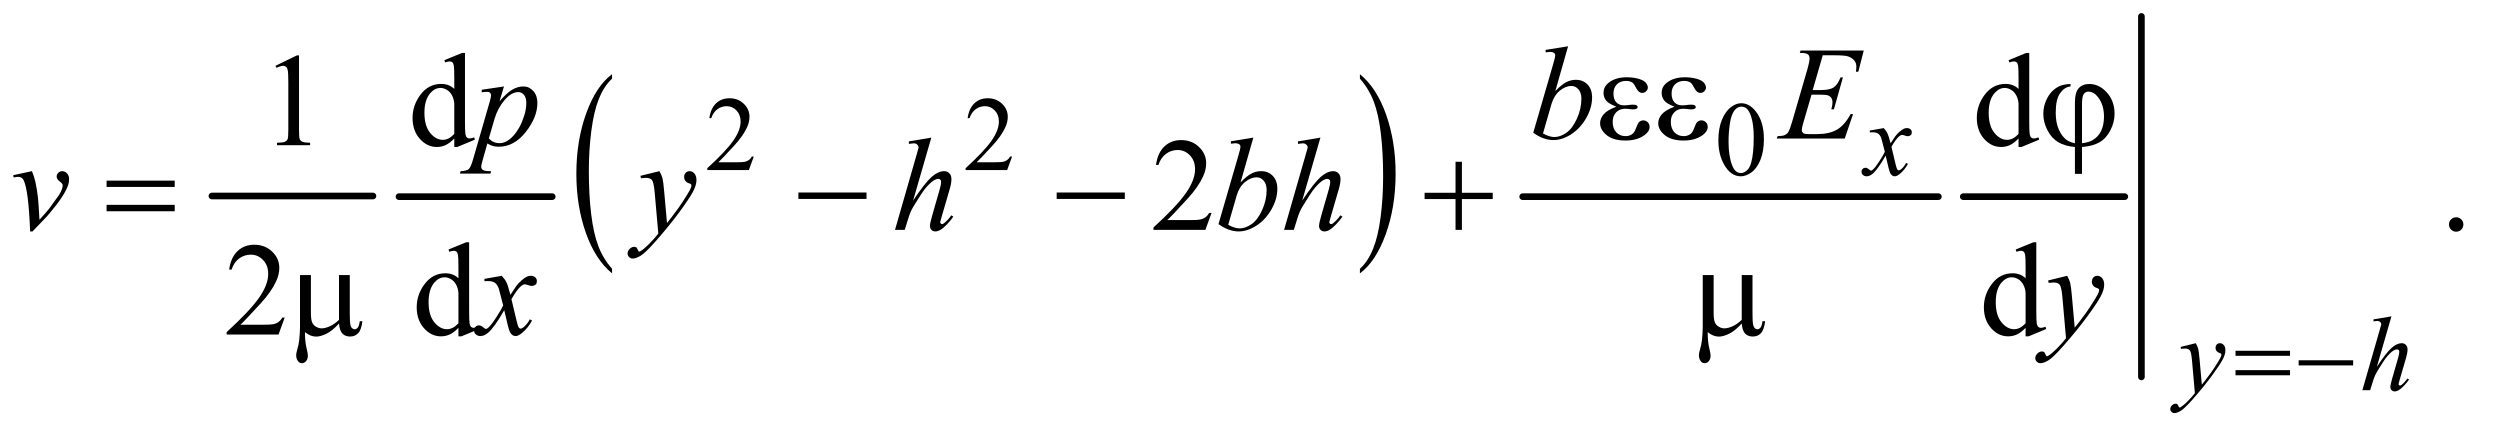 <?xml version="1.0" encoding="UTF-8"?>
<!DOCTYPE svg PUBLIC '-//W3C//DTD SVG 1.0//EN'
          'http://www.w3.org/TR/2001/REC-SVG-20010904/DTD/svg10.dtd'>
<svg stroke-dasharray="none" shape-rendering="auto" xmlns="http://www.w3.org/2000/svg" font-family="'Dialog'" text-rendering="auto" width="295" fill-opacity="1" color-interpolation="auto" color-rendering="auto" preserveAspectRatio="xMidYMid meet" font-size="12px" viewBox="0 0 295 51" fill="black" xmlns:xlink="http://www.w3.org/1999/xlink" stroke="black" image-rendering="auto" stroke-miterlimit="10" stroke-linecap="square" stroke-linejoin="miter" font-style="normal" stroke-width="1" height="51" stroke-dashoffset="0" font-weight="normal" stroke-opacity="1"
><!--Generated by the Batik Graphics2D SVG Generator--><defs id="genericDefs"
  /><g
  ><defs id="defs1"
    ><clipPath clipPathUnits="userSpaceOnUse" id="clipPath1"
      ><path d="M0.905 1.692 L187.59 1.692 L187.59 33.842 L0.905 33.842 L0.905 1.692 Z"
      /></clipPath
      ><clipPath clipPathUnits="userSpaceOnUse" id="clipPath2"
      ><path d="M28.926 54.051 L28.926 1081.199 L5993.292 1081.199 L5993.292 54.051 Z"
      /></clipPath
    ></defs
    ><g stroke-width="16" transform="scale(1.576,1.576) translate(-0.905,-1.692) matrix(0.031,0,0,0.031,0,0)" stroke-linejoin="round" stroke-linecap="round"
    ><line y2="528" fill="none" x1="541" clip-path="url(#clipPath2)" x2="930" y1="528"
    /></g
    ><g stroke-width="16" transform="matrix(0.049,0,0,0.049,-1.427,-2.666)" stroke-linejoin="round" stroke-linecap="round"
    ><line y2="528" fill="none" x1="990" clip-path="url(#clipPath2)" x2="1359" y1="528"
    /></g
    ><g transform="matrix(0.049,0,0,0.049,-1.427,-2.666)"
    ><path d="M1503.062 701.672 L1503.062 712.734 Q1462.406 679.281 1439.742 614.562 Q1417.078 549.844 1417.078 472.906 Q1417.078 392.891 1440.914 327.141 Q1464.75 261.391 1503.062 233.078 L1503.062 243.891 Q1483.906 261.391 1471.602 291.758 Q1459.297 322.125 1453.219 368.828 Q1447.141 415.531 1447.141 466.219 Q1447.141 523.609 1452.75 569.922 Q1458.359 616.234 1469.883 646.734 Q1481.406 677.234 1503.062 701.672 Z" stroke="none" clip-path="url(#clipPath2)"
    /></g
    ><g transform="matrix(0.049,0,0,0.049,-1.427,-2.666)"
    ><path d="M3304.016 243.891 L3304.016 233.078 Q3344.656 266.281 3367.32 331 Q3389.984 395.719 3389.984 472.656 Q3389.984 552.688 3366.156 618.562 Q3342.328 684.438 3304.016 712.734 L3304.016 701.672 Q3323.328 684.172 3335.633 653.812 Q3347.938 623.453 3353.93 576.875 Q3359.922 530.297 3359.922 479.344 Q3359.922 422.219 3354.398 375.773 Q3348.875 329.328 3337.266 298.836 Q3325.656 268.344 3304.016 243.891 Z" stroke="none" clip-path="url(#clipPath2)"
    /></g
    ><g stroke-width="16" transform="matrix(0.049,0,0,0.049,-1.427,-2.666)" stroke-linejoin="round" stroke-linecap="round"
    ><line y2="528" fill="none" x1="3696" clip-path="url(#clipPath2)" x2="4697" y1="528"
    /></g
    ><g stroke-width="16" transform="matrix(0.049,0,0,0.049,-1.427,-2.666)" stroke-linejoin="round" stroke-linecap="round"
    ><line y2="528" fill="none" x1="4757" clip-path="url(#clipPath2)" x2="5146" y1="528"
    /></g
    ><g stroke-width="16" transform="matrix(0.049,0,0,0.049,-1.427,-2.666)" stroke-linejoin="round" stroke-linecap="round"
    ><line y2="962" fill="none" x1="5186" clip-path="url(#clipPath2)" x2="5186" y1="94"
    /></g
    ><g transform="matrix(0.049,0,0,0.049,-1.427,-2.666)"
    ><path d="M1844.375 431.375 L1832.5 464 L1732.5 464 L1732.5 459.375 Q1776.625 419.125 1794.625 393.625 Q1812.625 368.125 1812.625 347 Q1812.625 330.875 1802.75 320.5 Q1792.875 310.125 1779.125 310.125 Q1766.625 310.125 1756.688 317.438 Q1746.75 324.75 1742 338.875 L1737.375 338.875 Q1740.5 315.75 1753.438 303.375 Q1766.375 291 1785.75 291 Q1806.375 291 1820.188 304.25 Q1834 317.5 1834 335.5 Q1834 348.375 1828 361.25 Q1818.75 381.5 1798 404.125 Q1766.875 438.125 1759.125 445.125 L1803.375 445.125 Q1816.875 445.125 1822.312 444.125 Q1827.75 443.125 1832.125 440.062 Q1836.5 437 1839.75 431.375 L1844.375 431.375 ZM2466.375 431.375 L2454.5 464 L2354.5 464 L2354.5 459.375 Q2398.625 419.125 2416.625 393.625 Q2434.625 368.125 2434.625 347 Q2434.625 330.875 2424.75 320.5 Q2414.875 310.125 2401.125 310.125 Q2388.625 310.125 2378.688 317.438 Q2368.75 324.75 2364 338.875 L2359.375 338.875 Q2362.5 315.75 2375.438 303.375 Q2388.375 291 2407.75 291 Q2428.375 291 2442.188 304.25 Q2456 317.5 2456 335.5 Q2456 348.375 2450 361.25 Q2440.75 381.5 2420 404.125 Q2388.875 438.125 2381.125 445.125 L2425.375 445.125 Q2438.875 445.125 2444.312 444.125 Q2449.75 443.125 2454.125 440.062 Q2458.5 437 2461.75 431.375 L2466.375 431.375 Z" stroke="none" clip-path="url(#clipPath2)"
    /></g
    ><g transform="matrix(0.049,0,0,0.049,-1.427,-2.666)"
    ><path d="M4167.25 392.25 Q4167.25 363.25 4176 342.312 Q4184.75 321.375 4199.25 311.125 Q4210.5 303 4222.5 303 Q4242 303 4257.5 322.875 Q4276.875 347.5 4276.875 389.625 Q4276.875 419.125 4268.375 439.75 Q4259.875 460.375 4246.688 469.688 Q4233.5 479 4221.25 479 Q4197 479 4180.875 450.375 Q4167.25 426.25 4167.25 392.25 ZM4191.75 395.375 Q4191.75 430.375 4200.375 452.5 Q4207.5 471.125 4221.625 471.125 Q4228.375 471.125 4235.625 465.062 Q4242.875 459 4246.625 444.75 Q4252.375 423.25 4252.375 384.125 Q4252.375 355.125 4246.375 335.75 Q4241.875 321.375 4234.75 315.375 Q4229.625 311.25 4222.375 311.25 Q4213.875 311.25 4207.25 318.875 Q4198.25 329.25 4195 351.5 Q4191.75 373.75 4191.75 395.375 Z" stroke="none" clip-path="url(#clipPath2)"
    /></g
    ><g transform="matrix(0.049,0,0,0.049,-1.427,-2.666)"
    ><path d="M692.5 212.906 L744.062 187.75 L749.219 187.75 L749.219 366.656 Q749.219 384.469 750.703 388.844 Q752.188 393.219 756.875 395.562 Q761.562 397.906 775.938 398.219 L775.938 404 L696.25 404 L696.25 398.219 Q711.25 397.906 715.625 395.641 Q720 393.375 721.719 389.547 Q723.438 385.719 723.438 366.656 L723.438 252.281 Q723.438 229.156 721.875 222.594 Q720.781 217.594 717.891 215.25 Q715 212.906 710.938 212.906 Q705.156 212.906 694.844 217.75 L692.5 212.906 ZM1123.094 387.906 Q1112.625 398.844 1102.625 403.609 Q1092.625 408.375 1081.062 408.375 Q1057.625 408.375 1040.125 388.766 Q1022.625 369.156 1022.625 338.375 Q1022.625 307.594 1042 282.047 Q1061.375 256.5 1091.844 256.5 Q1110.75 256.5 1123.094 268.531 L1123.094 242.125 Q1123.094 217.594 1121.922 211.969 Q1120.75 206.344 1118.25 204.312 Q1115.75 202.281 1112 202.281 Q1107.938 202.281 1101.219 204.781 L1099.188 199.312 L1141.844 181.812 L1148.875 181.812 L1148.875 347.281 Q1148.875 372.438 1150.047 377.984 Q1151.219 383.531 1153.797 385.719 Q1156.375 387.906 1159.812 387.906 Q1164.031 387.906 1171.062 385.25 L1172.781 390.719 L1130.281 408.375 L1123.094 408.375 L1123.094 387.906 ZM1123.094 376.969 L1123.094 303.219 Q1122.156 292.594 1117.469 283.844 Q1112.781 275.094 1105.047 270.641 Q1097.312 266.188 1089.969 266.188 Q1076.219 266.188 1065.438 278.531 Q1051.219 294.781 1051.219 326.031 Q1051.219 357.594 1064.969 374.391 Q1078.719 391.188 1095.594 391.188 Q1109.812 391.188 1123.094 376.969 ZM4890.094 387.906 Q4879.625 398.844 4869.625 403.609 Q4859.625 408.375 4848.062 408.375 Q4824.625 408.375 4807.125 388.766 Q4789.625 369.156 4789.625 338.375 Q4789.625 307.594 4809 282.047 Q4828.375 256.5 4858.844 256.5 Q4877.75 256.5 4890.094 268.531 L4890.094 242.125 Q4890.094 217.594 4888.922 211.969 Q4887.75 206.344 4885.25 204.312 Q4882.75 202.281 4879 202.281 Q4874.938 202.281 4868.219 204.781 L4866.188 199.312 L4908.844 181.812 L4915.875 181.812 L4915.875 347.281 Q4915.875 372.438 4917.047 377.984 Q4918.219 383.531 4920.797 385.719 Q4923.375 387.906 4926.812 387.906 Q4931.031 387.906 4938.062 385.25 L4939.781 390.719 L4897.281 408.375 L4890.094 408.375 L4890.094 387.906 ZM4890.094 376.969 L4890.094 303.219 Q4889.156 292.594 4884.469 283.844 Q4879.781 275.094 4872.047 270.641 Q4864.312 266.188 4856.969 266.188 Q4843.219 266.188 4832.438 278.531 Q4818.219 294.781 4818.219 326.031 Q4818.219 357.594 4831.969 374.391 Q4845.719 391.188 4862.594 391.188 Q4876.812 391.188 4890.094 376.969 Z" stroke="none" clip-path="url(#clipPath2)"
    /></g
    ><g transform="matrix(0.049,0,0,0.049,-1.427,-2.666)"
    ><path d="M2946.719 567.219 L2931.875 608 L2806.875 608 L2806.875 602.219 Q2862.031 551.906 2884.531 520.031 Q2907.031 488.156 2907.031 461.75 Q2907.031 441.594 2894.688 428.625 Q2882.344 415.656 2865.156 415.656 Q2849.531 415.656 2837.109 424.797 Q2824.688 433.938 2818.75 451.594 L2812.969 451.594 Q2816.875 422.688 2833.047 407.219 Q2849.219 391.75 2873.438 391.75 Q2899.219 391.75 2916.484 408.312 Q2933.75 424.875 2933.75 447.375 Q2933.75 463.469 2926.25 479.562 Q2914.688 504.875 2888.75 533.156 Q2849.844 575.656 2840.156 584.406 L2895.469 584.406 Q2912.344 584.406 2919.141 583.156 Q2925.938 581.906 2931.406 578.078 Q2936.875 574.25 2940.938 567.219 L2946.719 567.219 Z" stroke="none" clip-path="url(#clipPath2)"
    /></g
    ><g transform="matrix(0.049,0,0,0.049,-1.427,-2.666)"
    ><path d="M714.719 819.219 L699.875 860 L574.875 860 L574.875 854.219 Q630.031 803.906 652.531 772.031 Q675.031 740.156 675.031 713.75 Q675.031 693.594 662.688 680.625 Q650.344 667.656 633.156 667.656 Q617.531 667.656 605.109 676.797 Q592.688 685.938 586.75 703.594 L580.969 703.594 Q584.875 674.688 601.047 659.219 Q617.219 643.75 641.438 643.75 Q667.219 643.75 684.484 660.312 Q701.75 676.875 701.75 699.375 Q701.75 715.469 694.25 731.562 Q682.688 756.875 656.75 785.156 Q617.844 827.656 608.156 836.406 L663.469 836.406 Q680.344 836.406 687.141 835.156 Q693.938 833.906 699.406 830.078 Q704.875 826.25 708.938 819.219 L714.719 819.219 ZM1133.094 843.906 Q1122.625 854.844 1112.625 859.609 Q1102.625 864.375 1091.062 864.375 Q1067.625 864.375 1050.125 844.766 Q1032.625 825.156 1032.625 794.375 Q1032.625 763.594 1052 738.047 Q1071.375 712.5 1101.844 712.5 Q1120.75 712.5 1133.094 724.531 L1133.094 698.125 Q1133.094 673.594 1131.922 667.969 Q1130.75 662.344 1128.25 660.312 Q1125.75 658.281 1122 658.281 Q1117.938 658.281 1111.219 660.781 L1109.188 655.312 L1151.844 637.812 L1158.875 637.812 L1158.875 803.281 Q1158.875 828.438 1160.047 833.984 Q1161.219 839.531 1163.797 841.719 Q1166.375 843.906 1169.812 843.906 Q1174.031 843.906 1181.062 841.25 L1182.781 846.719 L1140.281 864.375 L1133.094 864.375 L1133.094 843.906 ZM1133.094 832.969 L1133.094 759.219 Q1132.156 748.594 1127.469 739.844 Q1122.781 731.094 1115.047 726.641 Q1107.312 722.188 1099.969 722.188 Q1086.219 722.188 1075.438 734.531 Q1061.219 750.781 1061.219 782.031 Q1061.219 813.594 1074.969 830.391 Q1088.719 847.188 1105.594 847.188 Q1119.812 847.188 1133.094 832.969 ZM4907.094 843.906 Q4896.625 854.844 4886.625 859.609 Q4876.625 864.375 4865.062 864.375 Q4841.625 864.375 4824.125 844.766 Q4806.625 825.156 4806.625 794.375 Q4806.625 763.594 4826 738.047 Q4845.375 712.5 4875.844 712.5 Q4894.75 712.5 4907.094 724.531 L4907.094 698.125 Q4907.094 673.594 4905.922 667.969 Q4904.75 662.344 4902.25 660.312 Q4899.75 658.281 4896 658.281 Q4891.938 658.281 4885.219 660.781 L4883.188 655.312 L4925.844 637.812 L4932.875 637.812 L4932.875 803.281 Q4932.875 828.438 4934.047 833.984 Q4935.219 839.531 4937.797 841.719 Q4940.375 843.906 4943.812 843.906 Q4948.031 843.906 4955.062 841.25 L4956.781 846.719 L4914.281 864.375 L4907.094 864.375 L4907.094 843.906 ZM4907.094 832.969 L4907.094 759.219 Q4906.156 748.594 4901.469 739.844 Q4896.781 731.094 4889.047 726.641 Q4881.312 722.188 4873.969 722.188 Q4860.219 722.188 4849.438 734.531 Q4835.219 750.781 4835.219 782.031 Q4835.219 813.594 4848.969 830.391 Q4862.719 847.188 4879.594 847.188 Q4893.812 847.188 4907.094 832.969 Z" stroke="none" clip-path="url(#clipPath2)"
    /></g
    ><g transform="matrix(0.049,0,0,0.049,-1.427,-2.666)"
    ><path d="M5944 577.688 Q5951.344 577.688 5956.344 582.766 Q5961.344 587.844 5961.344 595.031 Q5961.344 602.219 5956.266 607.297 Q5951.188 612.375 5944 612.375 Q5936.812 612.375 5931.734 607.297 Q5926.656 602.219 5926.656 595.031 Q5926.656 587.688 5931.734 582.688 Q5936.812 577.688 5944 577.688 Z" stroke="none" clip-path="url(#clipPath2)"
    /></g
    ><g transform="matrix(0.049,0,0,0.049,-1.427,-2.666)"
    ><path d="M4565.375 362.875 Q4571.5 369.375 4574.625 375.875 Q4576.875 380.375 4582 399.5 L4593 383 Q4597.375 377 4603.625 371.562 Q4609.875 366.125 4614.625 364.125 Q4617.625 362.875 4621.25 362.875 Q4626.625 362.875 4629.812 365.75 Q4633 368.625 4633 372.75 Q4633 377.5 4631.125 379.25 Q4627.625 382.375 4623.125 382.375 Q4620.5 382.375 4617.5 381.25 Q4611.625 379.25 4609.625 379.25 Q4606.625 379.25 4602.5 382.75 Q4594.75 389.25 4584 407.875 L4594.25 450.875 Q4596.625 460.75 4598.25 462.688 Q4599.875 464.625 4601.5 464.625 Q4604.125 464.625 4607.625 461.75 Q4614.5 456 4619.375 446.75 L4623.75 449 Q4615.875 463.75 4603.75 473.5 Q4596.875 479 4592.125 479 Q4585.125 479 4581 471.125 Q4578.375 466.25 4570.125 429.125 Q4550.625 463 4538.875 472.75 Q4531.25 479 4524.125 479 Q4519.125 479 4515 475.375 Q4512 472.625 4512 468 Q4512 463.875 4514.75 461.125 Q4517.5 458.375 4521.5 458.375 Q4525.5 458.375 4530 462.375 Q4533.25 465.25 4535 465.25 Q4536.5 465.25 4538.875 463.25 Q4544.75 458.5 4554.875 442.75 Q4565 427 4568.125 420 Q4560.375 389.625 4559.75 387.875 Q4556.875 379.75 4552.25 376.375 Q4547.625 373 4538.625 373 Q4535.75 373 4532 373.25 L4532 368.75 L4565.375 362.875 Z" stroke="none" clip-path="url(#clipPath2)"
    /></g
    ><g transform="matrix(0.049,0,0,0.049,-1.427,-2.666)"
    ><path d="M5316.875 880.875 Q5321.125 888.125 5322.75 894.438 Q5324.375 900.75 5326 919.25 L5331.5 980.75 Q5339 971.75 5353.25 952.25 Q5360.125 942.75 5370.25 926.375 Q5376.375 916.375 5377.75 912.375 Q5378.5 910.375 5378.5 908.25 Q5378.5 906.875 5377.625 906 Q5376.75 905.125 5373.062 903.938 Q5369.375 902.75 5366.938 899.562 Q5364.5 896.375 5364.5 892.25 Q5364.5 887.125 5367.5 884 Q5370.5 880.875 5375 880.875 Q5380.5 880.875 5384.375 885.438 Q5388.25 890 5388.25 898 Q5388.25 907.875 5381.5 920.562 Q5374.75 933.25 5355.5 959.5 Q5336.25 985.75 5308.875 1016.75 Q5290 1038.125 5280.875 1043.688 Q5271.75 1049.25 5265.25 1049.25 Q5261.375 1049.25 5258.438 1046.312 Q5255.5 1043.375 5255.5 1039.5 Q5255.5 1034.625 5259.562 1030.625 Q5263.625 1026.625 5268.375 1026.625 Q5270.875 1026.625 5272.5 1027.75 Q5273.5 1028.375 5274.688 1031.312 Q5275.875 1034.25 5276.875 1035.25 Q5277.5 1035.875 5278.375 1035.875 Q5279.125 1035.875 5281 1034.625 Q5287.875 1030.375 5297 1021.125 Q5309 1008.875 5314.75 1001.125 L5307.75 921.875 Q5306 902.25 5302.5 898 Q5299 893.75 5290.75 893.75 Q5288.125 893.75 5281.375 894.5 L5280.25 889.875 L5316.875 880.875 ZM5788.125 816.25 L5753 937.625 Q5775.75 903.375 5788.5 892.125 Q5801.25 880.875 5812.875 880.875 Q5818.875 880.875 5822.875 885 Q5826.875 889.125 5826.875 896 Q5826.875 904.25 5823.375 916 L5808.125 968.375 Q5805.25 977.875 5805.25 978.875 Q5805.25 980.625 5806.312 981.75 Q5807.375 982.875 5808.75 982.875 Q5810.375 982.875 5812.5 981.25 Q5819.625 975.75 5826.625 966 L5830.5 968.375 Q5826.25 975 5818.688 982.938 Q5811.125 990.875 5805.688 993.938 Q5800.25 997 5796 997 Q5791.375 997 5788.438 994.062 Q5785.5 991.125 5785.5 986.5 Q5785.5 981 5789.875 966 L5804.25 916 Q5807 906.625 5807 901.25 Q5807 898.75 5805.438 897.25 Q5803.875 895.75 5801.375 895.75 Q5797.75 895.75 5793.125 898.5 Q5784.625 903.75 5773.5 918 Q5770.5 921.875 5753.5 949.25 Q5748.25 958 5744.875 968.375 L5736.875 994 L5718.125 994 L5759.25 851 L5763.625 835.5 Q5763.625 832.25 5760.938 829.75 Q5758.25 827.25 5754.375 827.25 Q5752.125 827.25 5747.5 828 L5744.875 828.375 L5744.875 823.5 L5788.125 816.25 Z" stroke="none" clip-path="url(#clipPath2)"
    /></g
    ><g transform="matrix(0.049,0,0,0.049,-1.427,-2.666)"
    ><path d="M3805.344 165.812 L3774.562 273.781 Q3789.562 258.156 3800.734 252.375 Q3811.906 246.594 3824.094 246.594 Q3841.281 246.594 3852.219 258 Q3863.156 269.406 3863.156 288.938 Q3863.156 314.094 3848.781 339.016 Q3834.406 363.938 3812.688 377.844 Q3790.969 391.75 3769.875 391.75 Q3746.281 391.75 3721.438 374.094 L3768.938 210.5 Q3774.406 191.594 3774.406 188.312 Q3774.406 184.25 3771.906 182.219 Q3768.312 179.406 3761.281 179.406 Q3758 179.406 3751.281 180.5 L3751.281 174.562 L3805.344 165.812 ZM3744.875 375.812 Q3760.5 384.406 3772.375 384.406 Q3786.125 384.406 3800.891 374.328 Q3815.656 364.25 3826.516 340.344 Q3837.375 316.438 3837.375 292.062 Q3837.375 277.688 3830.266 269.562 Q3823.156 261.438 3813.469 261.438 Q3798.938 261.438 3785.031 273.078 Q3771.125 284.719 3765.188 305.5 L3744.875 375.812 ZM4418.594 187.531 L4394.375 271.281 L4414.219 271.281 Q4435.469 271.281 4445 264.797 Q4454.531 258.312 4461.406 240.812 L4467.188 240.812 L4445.469 317.688 L4439.219 317.688 Q4442.031 308 4442.031 301.125 Q4442.031 294.406 4439.297 290.344 Q4436.562 286.281 4431.797 284.328 Q4427.031 282.375 4411.719 282.375 L4391.562 282.375 L4371.094 352.531 Q4368.125 362.688 4368.125 368 Q4368.125 372.062 4372.031 375.188 Q4374.688 377.375 4385.312 377.375 L4404.062 377.375 Q4434.531 377.375 4452.891 366.594 Q4471.25 355.812 4485.781 329.094 L4491.562 329.094 L4471.562 388 L4307.812 388 L4309.844 382.219 Q4322.031 381.906 4326.25 380.031 Q4332.5 377.219 4335.312 372.844 Q4339.531 366.438 4345.312 345.969 L4382.5 218.156 Q4386.875 202.688 4386.875 194.562 Q4386.875 188.625 4382.734 185.266 Q4378.594 181.906 4366.562 181.906 L4363.281 181.906 L4365.156 176.125 L4517.344 176.125 L4504.219 227.219 L4498.438 227.219 Q4499.531 220.031 4499.531 215.188 Q4499.531 206.906 4495.469 201.281 Q4490.156 194.094 4480 190.344 Q4472.5 187.531 4445.469 187.531 L4418.594 187.531 Z" stroke="none" clip-path="url(#clipPath2)"
    /></g
    ><g transform="matrix(0.049,0,0,0.049,-1.427,-2.666)"
    ><path d="M1242.781 262.594 L1232 298.531 Q1249.031 278.531 1262.391 270.562 Q1275.75 262.594 1289.656 262.594 Q1303.562 262.594 1313.406 273.609 Q1323.25 284.625 1323.25 302.281 Q1323.25 336.656 1295.281 372.203 Q1267.312 407.75 1230.125 407.75 Q1222.312 407.75 1216.297 406.031 Q1210.281 404.312 1202.781 399.938 L1191.375 440.25 Q1187.938 452.125 1187.938 455.719 Q1187.938 459.156 1189.734 461.578 Q1191.531 464 1195.594 465.328 Q1199.656 466.656 1211.688 466.656 L1210.281 472.438 L1136.688 472.438 L1138.25 466.656 Q1152.781 466.031 1157.859 461.656 Q1162.938 457.281 1168.562 437.438 L1208.094 300.562 Q1211.688 287.594 1211.688 284.469 Q1211.688 280.25 1209.266 277.906 Q1206.844 275.562 1201.844 275.562 Q1197.312 275.562 1189.188 276.656 L1189.188 270.562 L1242.781 262.594 ZM1206.375 387.594 Q1216.062 399.156 1232.469 399.156 Q1240.594 399.156 1249.031 394.625 Q1257.469 390.094 1265.516 381.188 Q1273.562 372.281 1279.969 360.641 Q1286.375 349 1291.453 333.219 Q1296.531 317.438 1296.531 301.969 Q1296.531 289.469 1290.828 282.828 Q1285.125 276.188 1277.469 276.188 Q1260.594 276.188 1244.109 295.562 Q1227.625 314.938 1219.969 340.875 L1206.375 387.594 Z" stroke="none" clip-path="url(#clipPath2)"
    /></g
    ><g transform="matrix(0.049,0,0,0.049,-1.427,-2.666)"
    ><path d="M60.875 476.281 L106.031 466.594 Q110.875 478.156 113.844 490.188 Q118.062 507.844 120.719 532.062 Q121.969 544.25 124.156 583.625 Q143.688 562.062 147.438 556.906 Q168.062 528.938 171.188 524.094 Q176.344 515.812 178.375 509.562 Q180.094 504.875 180.094 500.656 Q180.094 496.594 172.828 491.281 Q165.562 485.969 165.562 479.406 Q165.562 474.406 169.547 470.5 Q173.531 466.594 179 466.594 Q185.562 466.594 190.562 471.984 Q195.562 477.375 195.562 485.344 Q195.562 493.312 193.062 500.656 Q189 512.531 177.906 529.641 Q166.812 546.75 142.125 575.5 Q139 579.094 107.438 611.75 L101.656 611.75 Q97.906 512.844 86.031 488.312 Q82.125 480.344 73.062 480.344 Q69.156 480.344 61.969 481.75 L60.875 476.281 ZM1617.094 466.594 Q1622.406 475.656 1624.438 483.547 Q1626.469 491.438 1628.5 514.562 L1635.375 591.438 Q1644.75 580.188 1662.562 555.812 Q1671.156 543.938 1683.812 523.469 Q1691.469 510.969 1693.188 505.969 Q1694.125 503.469 1694.125 500.812 Q1694.125 499.094 1693.031 498 Q1691.938 496.906 1687.328 495.422 Q1682.719 493.938 1679.672 489.953 Q1676.625 485.969 1676.625 480.812 Q1676.625 474.406 1680.375 470.5 Q1684.125 466.594 1689.75 466.594 Q1696.625 466.594 1701.469 472.297 Q1706.312 478 1706.312 488 Q1706.312 500.344 1697.875 516.203 Q1689.438 532.062 1665.375 564.875 Q1641.312 597.688 1607.094 636.438 Q1583.5 663.156 1572.094 670.109 Q1560.688 677.062 1552.562 677.062 Q1547.719 677.062 1544.047 673.391 Q1540.375 669.719 1540.375 664.875 Q1540.375 658.781 1545.453 653.781 Q1550.531 648.781 1556.469 648.781 Q1559.594 648.781 1561.625 650.188 Q1562.875 650.969 1564.359 654.641 Q1565.844 658.312 1567.094 659.562 Q1567.875 660.344 1568.969 660.344 Q1569.906 660.344 1572.25 658.781 Q1580.844 653.469 1592.25 641.906 Q1607.25 626.594 1614.438 616.906 L1605.688 517.844 Q1603.5 493.312 1599.125 488 Q1594.75 482.688 1584.438 482.688 Q1581.156 482.688 1572.719 483.625 L1571.312 477.844 L1617.094 466.594 ZM2271.906 385.812 L2228 537.531 Q2256.438 494.719 2272.375 480.656 Q2288.312 466.594 2302.844 466.594 Q2310.344 466.594 2315.344 471.75 Q2320.344 476.906 2320.344 485.5 Q2320.344 495.812 2315.969 510.5 L2296.906 575.969 Q2293.312 587.844 2293.312 589.094 Q2293.312 591.281 2294.641 592.688 Q2295.969 594.094 2297.688 594.094 Q2299.719 594.094 2302.375 592.062 Q2311.281 585.188 2320.031 573 L2324.875 575.969 Q2319.562 584.25 2310.109 594.172 Q2300.656 604.094 2293.859 607.922 Q2287.062 611.75 2281.75 611.75 Q2275.969 611.75 2272.297 608.078 Q2268.625 604.406 2268.625 598.625 Q2268.625 591.75 2274.094 573 L2292.062 510.5 Q2295.5 498.781 2295.5 492.062 Q2295.5 488.938 2293.547 487.062 Q2291.594 485.188 2288.469 485.188 Q2283.938 485.188 2278.156 488.625 Q2267.531 495.188 2253.625 513 Q2249.875 517.844 2228.625 552.062 Q2222.062 563 2217.844 575.969 L2207.844 608 L2184.406 608 L2235.812 429.25 L2241.281 409.875 Q2241.281 405.812 2237.922 402.688 Q2234.562 399.562 2229.719 399.562 Q2226.906 399.562 2221.125 400.5 L2217.844 400.969 L2217.844 394.875 L2271.906 385.812 ZM3047.344 385.812 L3016.562 493.781 Q3031.562 478.156 3042.734 472.375 Q3053.906 466.594 3066.094 466.594 Q3083.281 466.594 3094.219 478 Q3105.156 489.406 3105.156 508.938 Q3105.156 534.094 3090.781 559.016 Q3076.406 583.938 3054.688 597.844 Q3032.969 611.75 3011.875 611.75 Q2988.281 611.75 2963.438 594.094 L3010.938 430.5 Q3016.406 411.594 3016.406 408.312 Q3016.406 404.25 3013.906 402.219 Q3010.312 399.406 3003.281 399.406 Q3000 399.406 2993.281 400.5 L2993.281 394.562 L3047.344 385.812 ZM2986.875 595.812 Q3002.5 604.406 3014.375 604.406 Q3028.125 604.406 3042.891 594.328 Q3057.656 584.25 3068.516 560.344 Q3079.375 536.438 3079.375 512.062 Q3079.375 497.688 3072.266 489.562 Q3065.156 481.438 3055.469 481.438 Q3040.938 481.438 3027.031 493.078 Q3013.125 504.719 3007.188 525.5 L2986.875 595.812 ZM3208.906 385.812 L3165 537.531 Q3193.438 494.719 3209.375 480.656 Q3225.312 466.594 3239.844 466.594 Q3247.344 466.594 3252.344 471.75 Q3257.344 476.906 3257.344 485.5 Q3257.344 495.812 3252.969 510.5 L3233.906 575.969 Q3230.312 587.844 3230.312 589.094 Q3230.312 591.281 3231.641 592.688 Q3232.969 594.094 3234.688 594.094 Q3236.719 594.094 3239.375 592.062 Q3248.281 585.188 3257.031 573 L3261.875 575.969 Q3256.562 584.25 3247.109 594.172 Q3237.656 604.094 3230.859 607.922 Q3224.062 611.75 3218.75 611.75 Q3212.969 611.75 3209.297 608.078 Q3205.625 604.406 3205.625 598.625 Q3205.625 591.75 3211.094 573 L3229.062 510.5 Q3232.5 498.781 3232.5 492.062 Q3232.5 488.938 3230.547 487.062 Q3228.594 485.188 3225.469 485.188 Q3220.938 485.188 3215.156 488.625 Q3204.531 495.188 3190.625 513 Q3186.875 517.844 3165.625 552.062 Q3159.062 563 3154.844 575.969 L3144.844 608 L3121.406 608 L3172.812 429.25 L3178.281 409.875 Q3178.281 405.812 3174.922 402.688 Q3171.562 399.562 3166.719 399.562 Q3163.906 399.562 3158.125 400.5 L3154.844 400.969 L3154.844 394.875 L3208.906 385.812 Z" stroke="none" clip-path="url(#clipPath2)"
    /></g
    ><g transform="matrix(0.049,0,0,0.049,-1.427,-2.666)"
    ><path d="M1237.469 718.594 Q1245.125 726.719 1249.031 734.844 Q1251.844 740.469 1258.25 764.375 L1272 743.75 Q1277.469 736.25 1285.281 729.453 Q1293.094 722.656 1299.031 720.156 Q1302.781 718.594 1307.312 718.594 Q1314.031 718.594 1318.016 722.188 Q1322 725.781 1322 730.938 Q1322 736.875 1319.656 739.062 Q1315.281 742.969 1309.656 742.969 Q1306.375 742.969 1302.625 741.562 Q1295.281 739.062 1292.781 739.062 Q1289.031 739.062 1283.875 743.438 Q1274.188 751.562 1260.75 774.844 L1273.562 828.594 Q1276.531 840.938 1278.562 843.359 Q1280.594 845.781 1282.625 845.781 Q1285.906 845.781 1290.281 842.188 Q1298.875 835 1304.969 823.438 L1310.438 826.25 Q1300.594 844.688 1285.438 856.875 Q1276.844 863.75 1270.906 863.75 Q1262.156 863.75 1257 853.906 Q1253.719 847.812 1243.406 801.406 Q1219.031 843.75 1204.344 855.938 Q1194.812 863.75 1185.906 863.75 Q1179.656 863.75 1174.5 859.219 Q1170.75 855.781 1170.75 850 Q1170.75 844.844 1174.188 841.406 Q1177.625 837.969 1182.625 837.969 Q1187.625 837.969 1193.25 842.969 Q1197.312 846.562 1199.5 846.562 Q1201.375 846.562 1204.344 844.062 Q1211.688 838.125 1224.344 818.438 Q1237 798.75 1240.906 790 Q1231.219 752.031 1230.438 749.844 Q1226.844 739.688 1221.062 735.469 Q1215.281 731.25 1204.031 731.25 Q1200.438 731.25 1195.75 731.562 L1195.75 725.938 L1237.469 718.594 ZM5007.094 718.594 Q5012.406 727.656 5014.438 735.547 Q5016.469 743.438 5018.5 766.562 L5025.375 843.438 Q5034.75 832.188 5052.562 807.812 Q5061.156 795.938 5073.812 775.469 Q5081.469 762.969 5083.188 757.969 Q5084.125 755.469 5084.125 752.812 Q5084.125 751.094 5083.031 750 Q5081.938 748.906 5077.328 747.422 Q5072.719 745.938 5069.672 741.953 Q5066.625 737.969 5066.625 732.812 Q5066.625 726.406 5070.375 722.5 Q5074.125 718.594 5079.75 718.594 Q5086.625 718.594 5091.469 724.297 Q5096.312 730 5096.312 740 Q5096.312 752.344 5087.875 768.203 Q5079.438 784.062 5055.375 816.875 Q5031.312 849.688 4997.094 888.438 Q4973.5 915.156 4962.094 922.109 Q4950.688 929.062 4942.562 929.062 Q4937.719 929.062 4934.047 925.391 Q4930.375 921.719 4930.375 916.875 Q4930.375 910.781 4935.453 905.781 Q4940.531 900.781 4946.469 900.781 Q4949.594 900.781 4951.625 902.188 Q4952.875 902.969 4954.359 906.641 Q4955.844 910.312 4957.094 911.562 Q4957.875 912.344 4958.969 912.344 Q4959.906 912.344 4962.25 910.781 Q4970.844 905.469 4982.25 893.906 Q4997.25 878.594 5004.438 868.906 L4995.688 769.844 Q4993.5 745.312 4989.125 740 Q4984.75 734.688 4974.438 734.688 Q4971.156 734.688 4962.719 735.625 L4961.312 729.844 L5007.094 718.594 Z" stroke="none" clip-path="url(#clipPath2)"
    /></g
    ><g transform="matrix(0.049,0,0,0.049,-1.427,-2.666)"
    ><path d="M5412.625 899.125 L5543.875 899.125 L5543.875 911.25 L5412.625 911.25 L5412.625 899.125 ZM5412.625 945.75 L5543.875 945.75 L5543.875 958.125 L5412.625 958.125 L5412.625 945.75 ZM5564.625 922 L5695.875 922 L5695.875 934.375 L5564.625 934.375 L5564.625 922 Z" stroke="none" clip-path="url(#clipPath2)"
    /></g
    ><g transform="matrix(0.049,0,0,0.049,-1.427,-2.666)"
    ><path d="M3921.625 311.281 Q3903.188 304.406 3896.938 296.594 Q3890.688 288.781 3890.688 278 Q3890.688 263.469 3902.875 253.781 Q3919.438 240.5 3946.469 240.5 Q3962.562 240.5 3975.375 244.25 Q3988.188 248 3992.797 254.016 Q3997.406 260.031 3997.406 265.344 Q3997.406 270.188 3993.344 274.172 Q3989.281 278.156 3983.969 278.156 Q3975.375 278.156 3969.672 266.984 Q3963.969 255.812 3960.219 253.312 Q3954.125 249.25 3945.219 249.25 Q3931.156 249.25 3922.875 257.453 Q3914.594 265.656 3914.594 279.719 Q3914.594 293.469 3921.469 300.812 Q3928.344 308.156 3940.375 308.156 Q3944.438 308.156 3949.281 307.531 Q3956.938 306.438 3961.312 306.438 Q3968.031 306.438 3970.453 308.156 Q3972.875 309.875 3972.875 312.219 Q3972.875 314.562 3970.844 315.812 Q3968.031 317.844 3961 317.844 Q3959.438 317.844 3955.844 317.375 Q3947.719 316.281 3942.562 316.281 Q3929.438 316.281 3921.078 324.875 Q3912.719 333.469 3912.719 347.531 Q3912.719 363.938 3921.391 373.078 Q3930.062 382.219 3943.812 382.219 Q3954.906 382.219 3961.938 375.5 Q3966 371.594 3970.531 359.25 Q3973.5 351.125 3975.375 349.25 Q3980.375 344.25 3986 344.25 Q3992.562 344.25 3997.094 348.781 Q4001.625 353.312 4001.625 360.031 Q4001.625 370.812 3989.281 379.875 Q3971.312 392.844 3943.5 392.844 Q3914.125 392.844 3898.266 379.875 Q3882.406 366.906 3882.406 351.125 Q3882.406 339.875 3890.922 329.719 Q3899.438 319.562 3921.625 311.281 ZM4061.625 311.281 Q4043.188 304.406 4036.938 296.594 Q4030.688 288.781 4030.688 278 Q4030.688 263.469 4042.875 253.781 Q4059.438 240.5 4086.469 240.5 Q4102.562 240.5 4115.375 244.25 Q4128.188 248 4132.797 254.016 Q4137.406 260.031 4137.406 265.344 Q4137.406 270.188 4133.344 274.172 Q4129.281 278.156 4123.969 278.156 Q4115.375 278.156 4109.672 266.984 Q4103.969 255.812 4100.219 253.312 Q4094.125 249.25 4085.219 249.25 Q4071.156 249.25 4062.875 257.453 Q4054.594 265.656 4054.594 279.719 Q4054.594 293.469 4061.469 300.812 Q4068.344 308.156 4080.375 308.156 Q4084.438 308.156 4089.281 307.531 Q4096.938 306.438 4101.312 306.438 Q4108.031 306.438 4110.453 308.156 Q4112.875 309.875 4112.875 312.219 Q4112.875 314.562 4110.844 315.812 Q4108.031 317.844 4101 317.844 Q4099.438 317.844 4095.844 317.375 Q4087.719 316.281 4082.562 316.281 Q4069.438 316.281 4061.078 324.875 Q4052.719 333.469 4052.719 347.531 Q4052.719 363.938 4061.391 373.078 Q4070.062 382.219 4083.812 382.219 Q4094.906 382.219 4101.938 375.5 Q4106 371.594 4110.531 359.25 Q4113.5 351.125 4115.375 349.25 Q4120.375 344.25 4126 344.25 Q4132.562 344.25 4137.094 348.781 Q4141.625 353.312 4141.625 360.031 Q4141.625 370.812 4129.281 379.875 Q4111.312 392.844 4083.5 392.844 Q4054.125 392.844 4038.266 379.875 Q4022.406 366.906 4022.406 351.125 Q4022.406 339.875 4030.922 329.719 Q4039.438 319.562 4061.625 311.281 Z" stroke="none" clip-path="url(#clipPath2)"
    /></g
    ><g transform="matrix(0.049,0,0,0.049,-1.427,-2.666)"
    ><path d="M5025.875 399.625 L5025.875 300.875 Q5025.875 276.969 5035.016 266.812 Q5044.156 256.656 5060.562 256.656 Q5084.312 256.656 5102.828 277.203 Q5121.344 297.75 5121.344 328.375 Q5121.344 348.844 5111.266 368.297 Q5101.188 387.75 5085.094 397.047 Q5069 406.344 5042.906 408.375 L5042.906 473.062 L5025.875 473.062 L5025.875 408.375 Q5001.969 406.344 4985.953 396.969 Q4969.938 387.594 4959.859 368.375 Q4949.781 349.156 4949.781 328.688 Q4949.781 311.344 4956.422 296.5 Q4963.062 281.656 4972.281 273.062 Q4981.5 264.469 4991.266 260.797 Q5001.031 257.125 5015.25 256.656 L5015.25 262.594 Q5001.188 263.688 4990.406 278.531 Q4979.625 293.375 4979.625 325.875 Q4979.625 349.469 4986.969 366.109 Q4994.312 382.75 5005.406 391.031 Q5012.594 396.344 5025.875 399.625 ZM5042.906 399.312 Q5058.688 397.594 5068.375 391.969 Q5081.812 384.312 5088.844 369.859 Q5095.875 355.406 5095.875 335.406 Q5095.875 307.125 5081.656 288.531 Q5071.344 275.094 5058.062 275.094 Q5051.344 275.094 5047.125 280.953 Q5042.906 286.812 5042.906 305.875 L5042.906 399.312 Z" stroke="none" clip-path="url(#clipPath2)"
    /></g
    ><g transform="matrix(0.049,0,0,0.049,-1.427,-2.666)"
    ><path d="M285.781 489.406 L449.844 489.406 L449.844 504.562 L285.781 504.562 L285.781 489.406 ZM285.781 547.688 L449.844 547.688 L449.844 563.156 L285.781 563.156 L285.781 547.688 ZM1951.781 518 L2115.844 518 L2115.844 533.469 L1951.781 533.469 L1951.781 518 ZM2573.781 518 L2737.844 518 L2737.844 533.469 L2573.781 533.469 L2573.781 518 ZM3534.312 443.938 L3549.625 443.938 L3549.625 518.625 L3623.844 518.625 L3623.844 533.781 L3549.625 533.781 L3549.625 608 L3534.312 608 L3534.312 533.781 L3459.781 533.781 L3459.781 518.625 L3534.312 518.625 L3534.312 443.938 Z" stroke="none" clip-path="url(#clipPath2)"
    /></g
    ><g transform="matrix(0.049,0,0,0.049,-1.427,-2.666)"
    ><path d="M871.438 716.875 L871.438 811.094 Q871.438 829.844 873.156 837.344 Q874.562 842.656 877.375 845 Q880.188 847.344 883.312 847.344 Q887.219 847.344 890.578 843.438 Q893.938 839.531 895.5 827.969 L901.906 827.969 Q899.25 848.906 891.594 856.875 Q883.938 864.844 872.219 864.844 Q860.656 864.844 853.781 857.812 Q846.906 850.781 845.5 833.438 Q829.562 851.094 815.266 858.047 Q800.969 865 790.5 865 Q783.469 865 776.75 862.266 Q770.031 859.531 763.625 854.219 Q763.312 876.875 767.531 893.75 Q770.5 905.781 770.5 910.625 Q770.5 919.062 766.203 924.062 Q761.906 929.062 756.438 929.062 Q750.812 929.062 747.219 924.688 Q742.375 918.75 742.375 909.844 Q742.375 905.469 744.25 898.906 Q748.625 884.219 749.719 873.281 Q751.594 854.531 751.594 841.406 L751.594 716.875 L777.844 716.875 L777.844 807.031 Q777.844 822.969 780.5 830 Q783.156 837.031 790.031 841.094 Q796.906 845.156 803.781 845.156 Q811.906 845.156 823 840.312 Q834.094 835.469 845.5 824.688 L845.5 716.875 L871.438 716.875 ZM4249.438 716.875 L4249.438 811.094 Q4249.438 829.844 4251.156 837.344 Q4252.562 842.656 4255.375 845 Q4258.188 847.344 4261.312 847.344 Q4265.219 847.344 4268.578 843.438 Q4271.938 839.531 4273.5 827.969 L4279.906 827.969 Q4277.25 848.906 4269.594 856.875 Q4261.938 864.844 4250.219 864.844 Q4238.656 864.844 4231.781 857.812 Q4224.906 850.781 4223.5 833.438 Q4207.562 851.094 4193.266 858.047 Q4178.969 865 4168.5 865 Q4161.469 865 4154.75 862.266 Q4148.031 859.531 4141.625 854.219 Q4141.312 876.875 4145.531 893.75 Q4148.5 905.781 4148.5 910.625 Q4148.5 919.062 4144.203 924.062 Q4139.906 929.062 4134.438 929.062 Q4128.812 929.062 4125.219 924.688 Q4120.375 918.75 4120.375 909.844 Q4120.375 905.469 4122.25 898.906 Q4126.625 884.219 4127.719 873.281 Q4129.594 854.531 4129.594 841.406 L4129.594 716.875 L4155.844 716.875 L4155.844 807.031 Q4155.844 822.969 4158.5 830 Q4161.156 837.031 4168.031 841.094 Q4174.906 845.156 4181.781 845.156 Q4189.906 845.156 4201 840.312 Q4212.094 835.469 4223.5 824.688 L4223.5 716.875 L4249.438 716.875 Z" stroke="none" clip-path="url(#clipPath2)"
    /></g
  ></g
></svg
>

